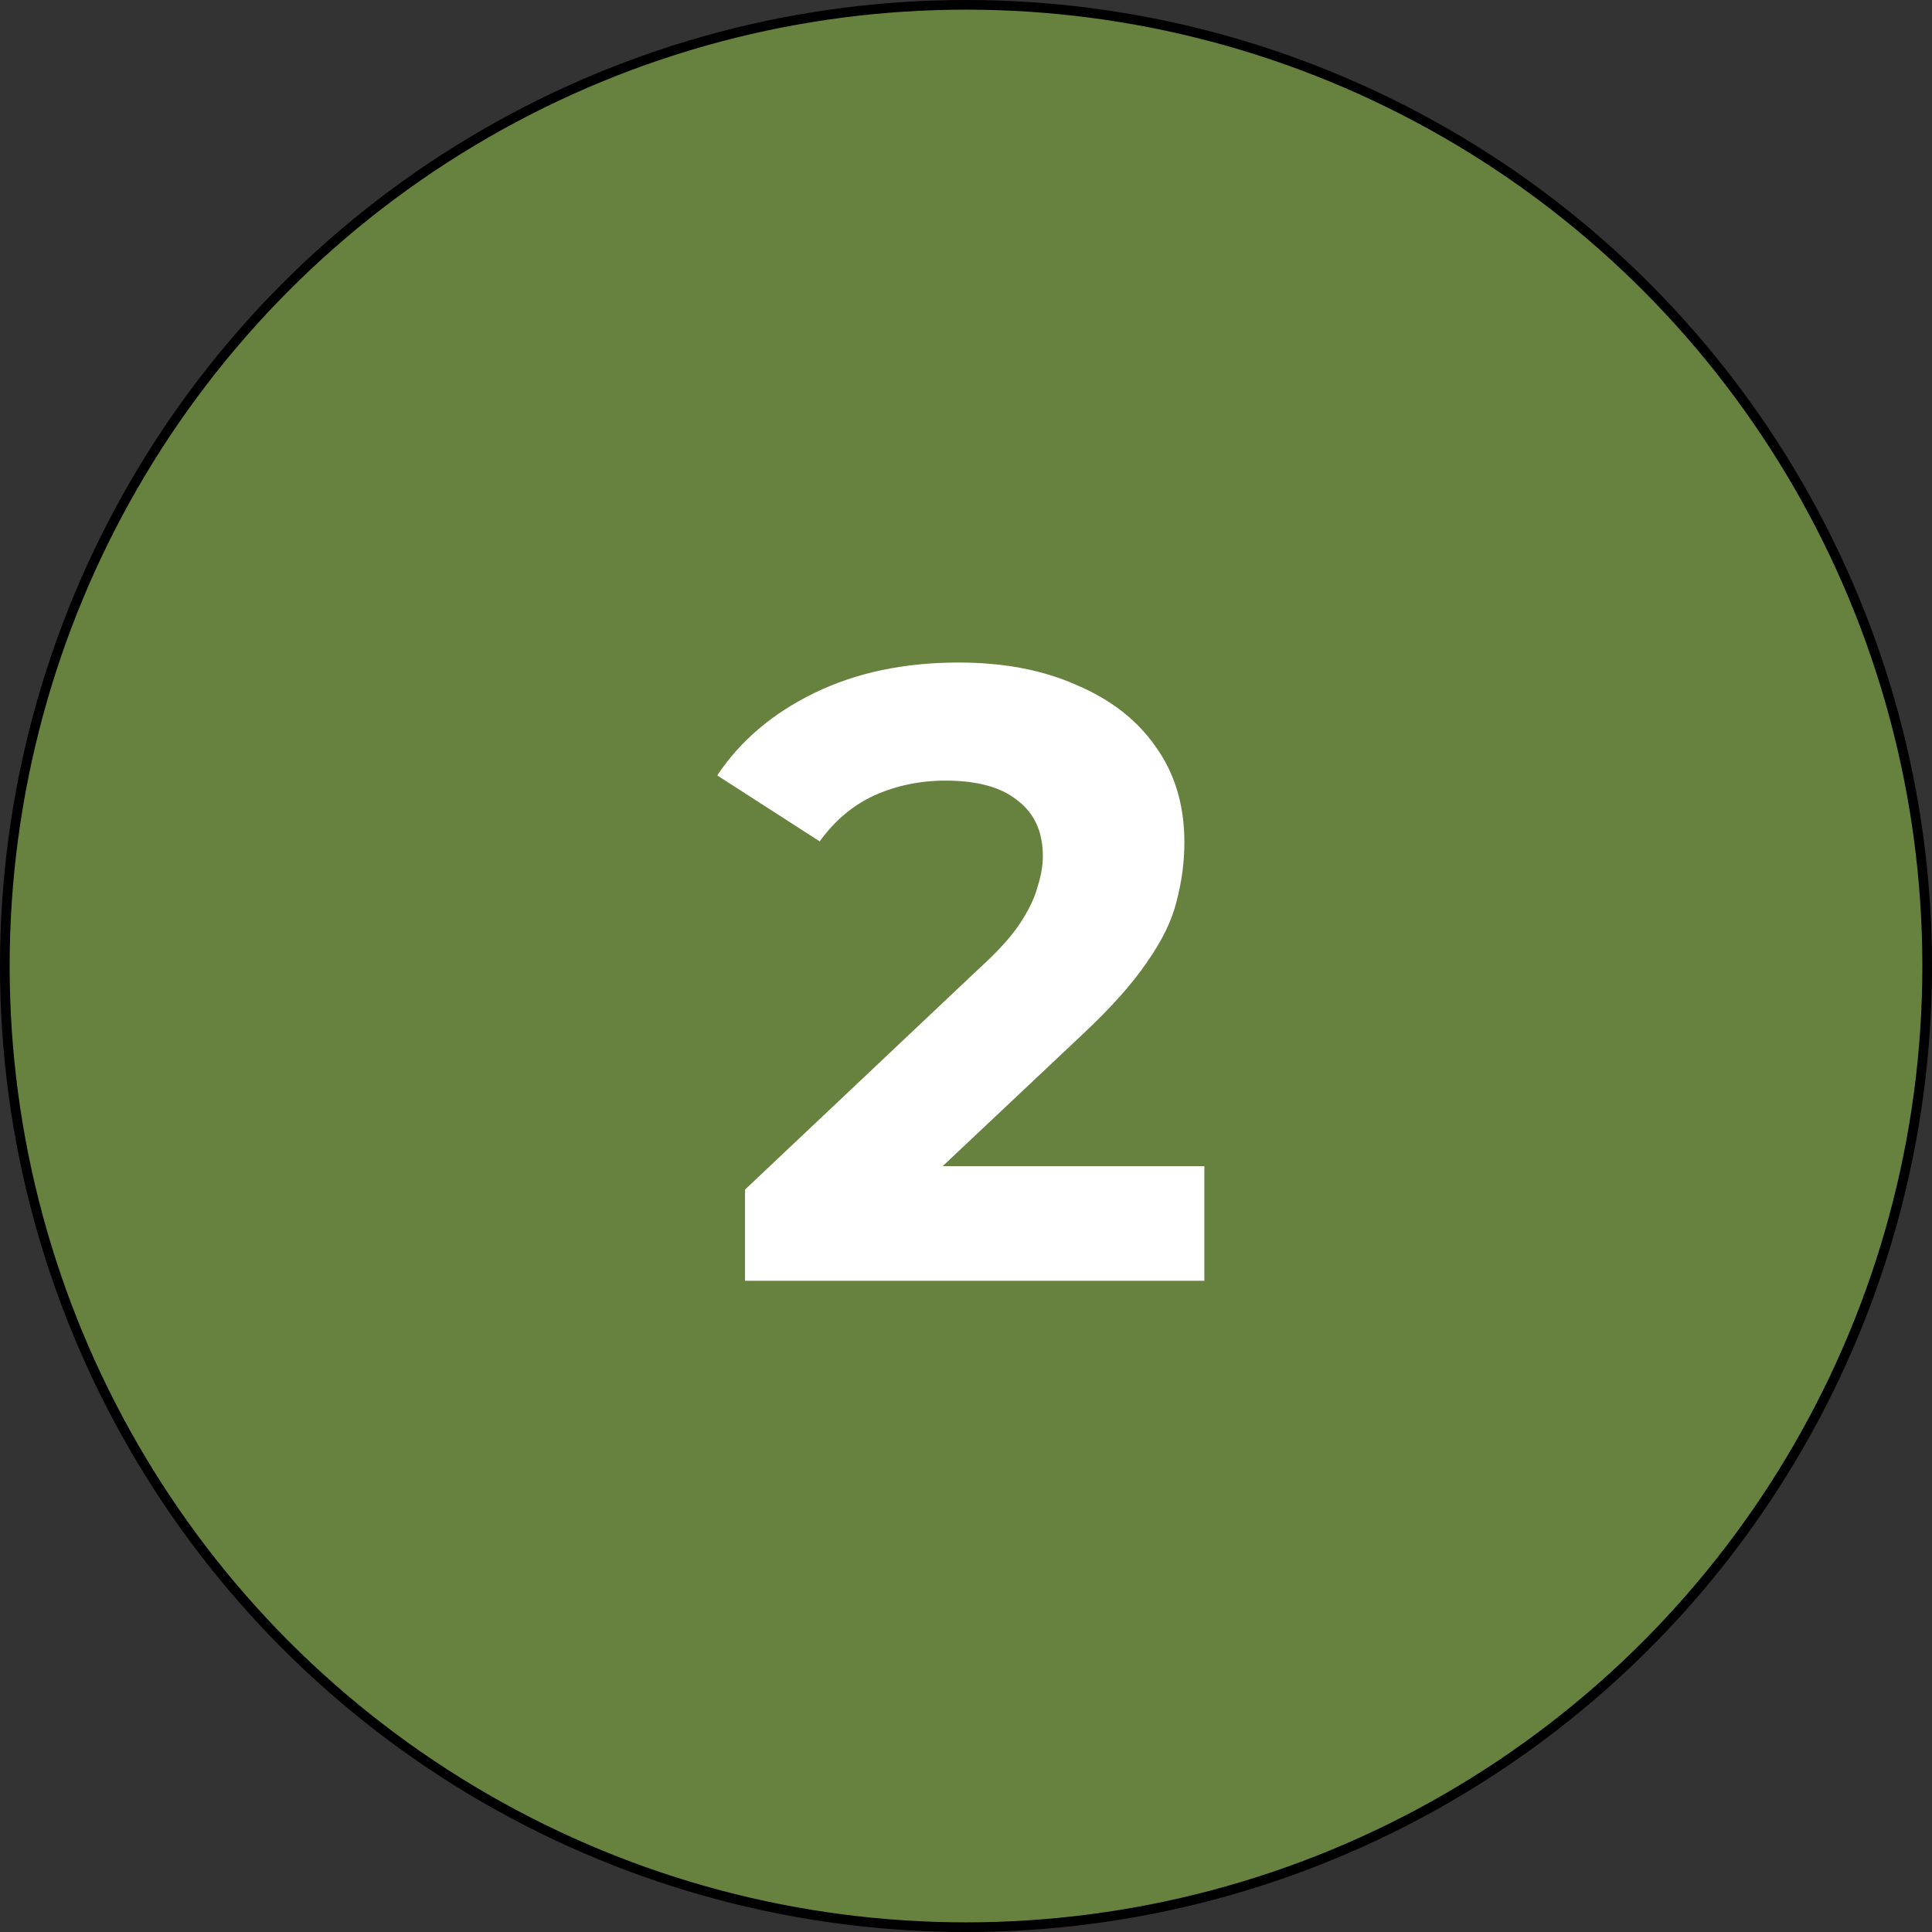 <?xml version="1.0" encoding="UTF-8"?> <svg xmlns="http://www.w3.org/2000/svg" width="89" height="89" viewBox="0 0 89 89" fill="none"><rect x="0" y="0" width="89" height="89" fill="#333333" stroke="none"/><circle cx="44.5" cy="44.5" r="44.278" fill="#67823E" stroke="black" stroke-width="0.445"></circle><path d="M34.32 59V54.8L45.12 44.6C45.973 43.827 46.6 43.133 47 42.52C47.4 41.907 47.667 41.347 47.8 40.84C47.96 40.333 48.04 39.867 48.04 39.44C48.04 38.32 47.653 37.467 46.88 36.88C46.133 36.267 45.027 35.96 43.56 35.96C42.387 35.96 41.293 36.187 40.28 36.64C39.293 37.093 38.453 37.8 37.76 38.76L33.04 35.72C34.107 34.12 35.6 32.853 37.52 31.92C39.44 30.987 41.653 30.52 44.16 30.52C46.24 30.52 48.053 30.867 49.6 31.56C51.173 32.227 52.387 33.173 53.24 34.4C54.12 35.627 54.56 37.093 54.56 38.8C54.56 39.707 54.44 40.613 54.2 41.52C53.987 42.4 53.533 43.333 52.84 44.32C52.173 45.307 51.187 46.413 49.88 47.64L40.92 56.08L39.68 53.72H55.48V59H34.32Z" fill="white"></path></svg> 